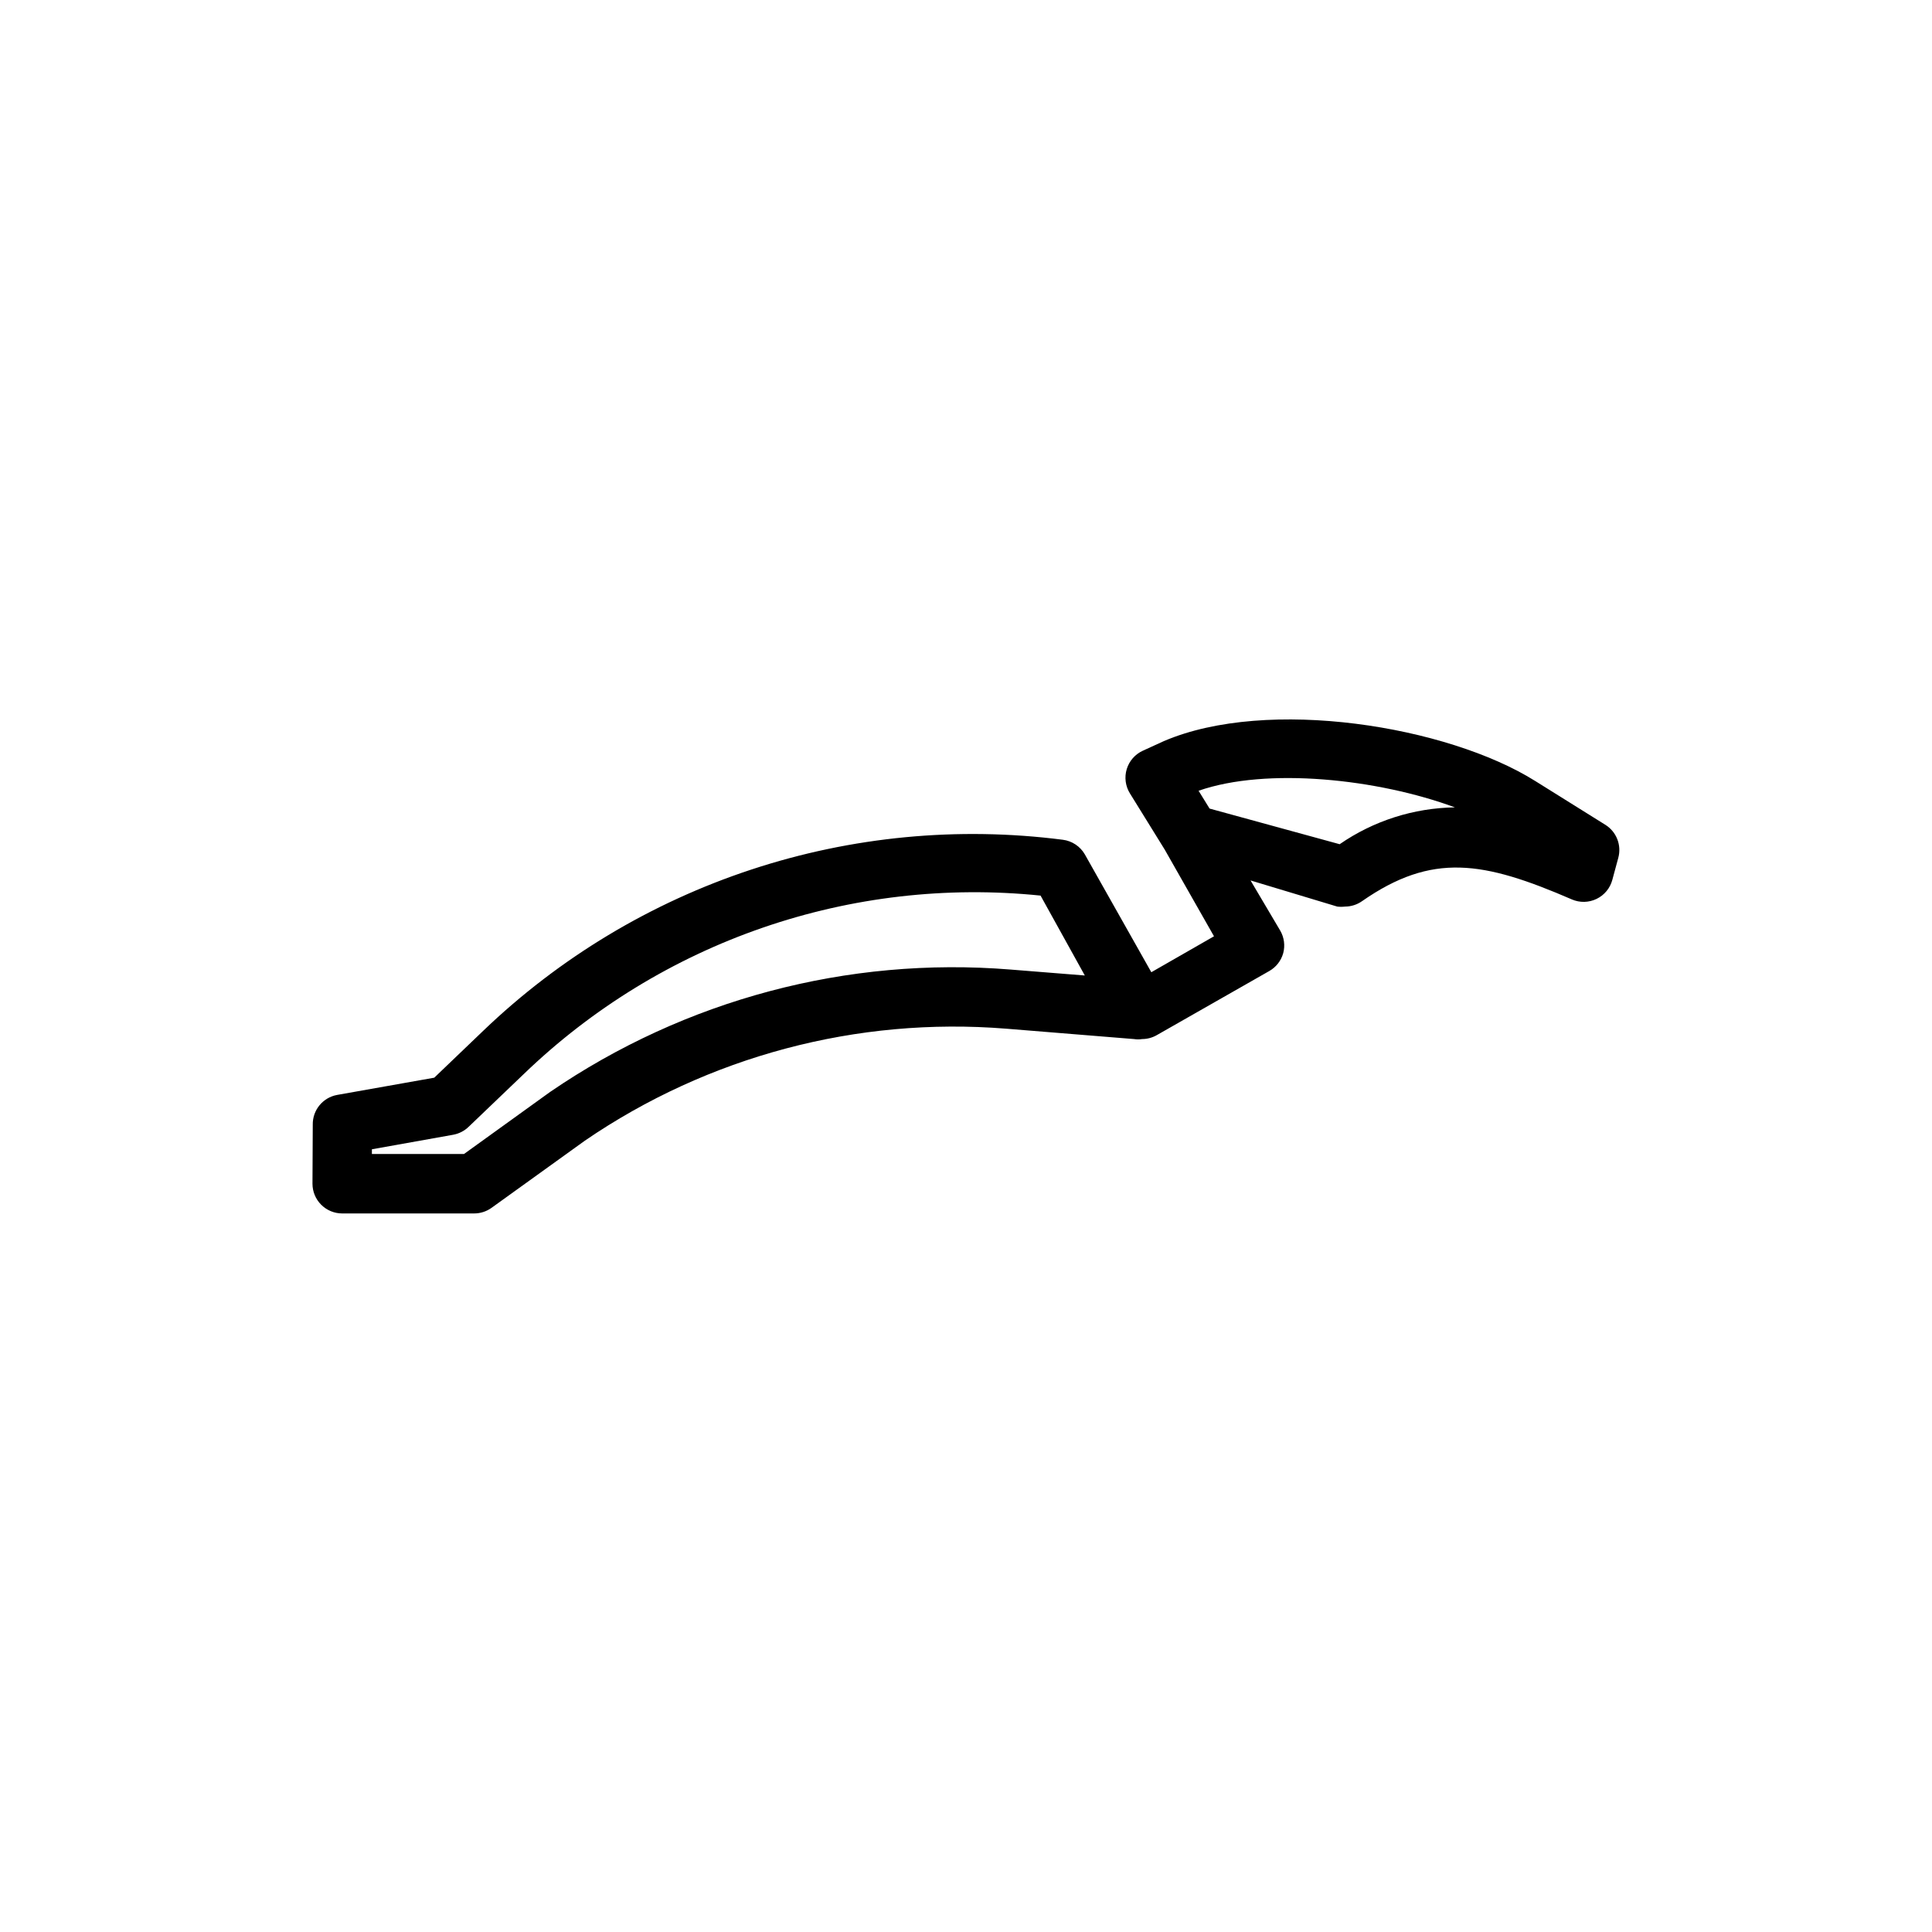 <?xml version="1.0" encoding="UTF-8"?>
<!-- Uploaded to: ICON Repo, www.iconrepo.com, Generator: ICON Repo Mixer Tools -->
<svg fill="#000000" width="800px" height="800px" version="1.1" viewBox="144 144 512 512" xmlns="http://www.w3.org/2000/svg">
 <path d="m226.81 457.7c0 2.09 0.832 4.09 2.309 5.566 1.477 1.477 3.477 2.309 5.566 2.309h34.953-0.004c1.668 0.004 3.293-0.52 4.644-1.496l24.719-17.789v-0.004c32.715-22.375 72.117-32.848 111.62-29.676l33.93 2.754c0.703 0.113 1.422 0.113 2.125 0 1.352-0.004 2.68-0.355 3.856-1.023l29.836-17.004c1.809-1.023 3.141-2.723 3.699-4.723 0.543-2.019 0.262-4.172-0.785-5.984l-7.871-13.305 22.984 6.93c0.68 0.082 1.367 0.082 2.047 0 1.605-0.004 3.172-0.496 4.488-1.418 18.656-12.988 32.195-10.629 55.656-0.473h-0.004c2.102 0.902 4.488 0.848 6.543-0.152 2.055-0.996 3.574-2.836 4.164-5.043l1.574-5.824c0.918-3.34-0.457-6.887-3.383-8.738l-18.656-11.652c-23.223-14.562-70.848-22.355-98.398-10.547l-5.512 2.519h-0.004c-2.07 0.93-3.641 2.711-4.305 4.883s-0.355 4.523 0.844 6.453l9.211 14.879 13.066 22.984-16.609 9.523-17.633-31.25c-1.234-2.121-3.391-3.551-5.828-3.856-27.754-3.562-55.953-0.867-82.531 7.894-26.574 8.758-50.852 23.355-71.051 42.723l-12.988 12.438-25.742 4.566c-3.785 0.691-6.519 4.023-6.453 7.871zm302.76-99.738c-10.922 0.156-21.555 3.551-30.543 9.762l-34.477-9.445-2.914-4.723c18.105-6.297 47.469-3.148 67.934 4.406zm-287.01 90.609 21.57-3.856v-0.004c1.543-0.285 2.969-1.023 4.094-2.125l14.641-14.012c18.016-17.348 39.594-30.559 63.238-38.719 23.641-8.156 48.777-11.062 73.656-8.512l11.73 21.172-19.68-1.574h-0.004c-43.188-3.5-86.266 7.953-122.02 32.434l-22.828 16.453h-24.402z"/>
</svg>